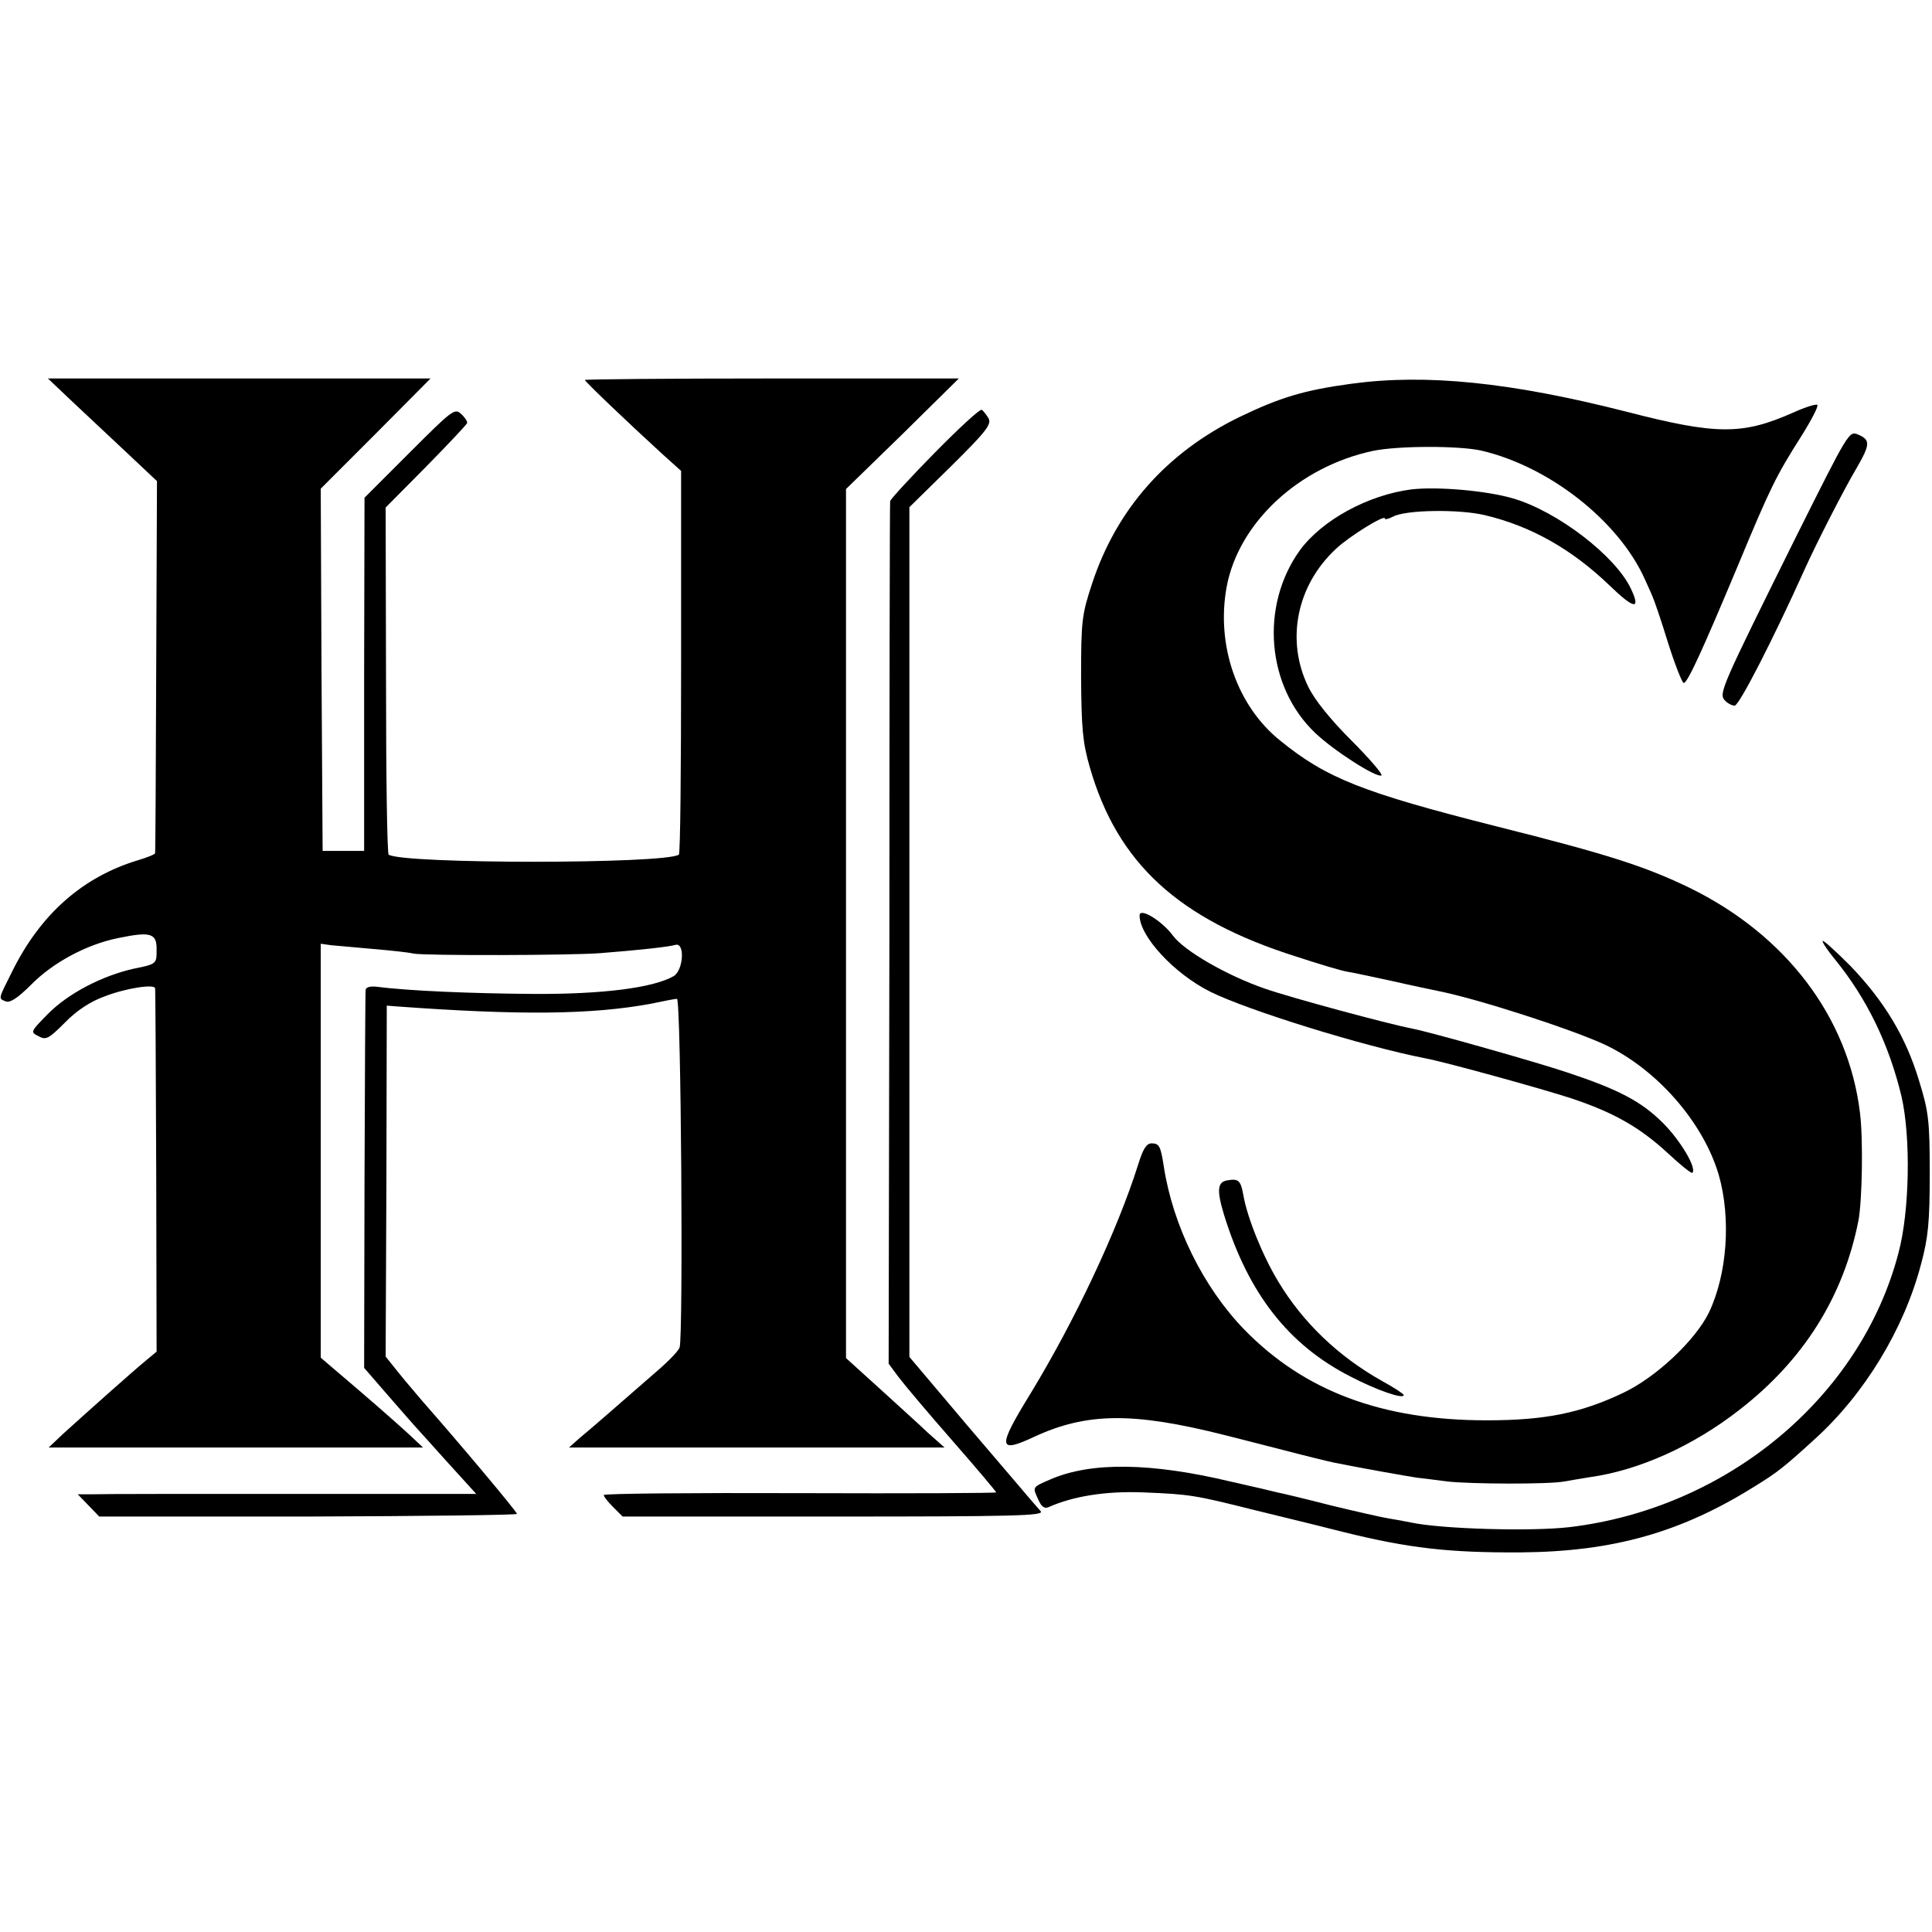 <?xml version="1.0" standalone="no"?>
<!DOCTYPE svg PUBLIC "-//W3C//DTD SVG 20010904//EN"
 "http://www.w3.org/TR/2001/REC-SVG-20010904/DTD/svg10.dtd">
<svg version="1.0" xmlns="http://www.w3.org/2000/svg"
 width="512pt" height="512pt" viewBox="0 0 512 512"
 preserveAspectRatio="xMidYMid meet">
<g transform="translate(0,512) scale(0.1,-0.1)"
fill="#000000" stroke="none">
<path d="M186 4061 c33 -31 98 -92 145 -136 l85 -80 -2 -490 c-1 -269 -2 -493
-3 -496 0 -3 -20 -11 -43 -18 -148 -44 -261 -143 -337 -298 -36 -72 -36 -69
-15 -77 11 -4 32 10 66 44 58 59 147 107 231 124 87 18 103 13 102 -32 0 -36
0 -37 -60 -49 -85 -19 -175 -66 -229 -121 -45 -46 -46 -47 -24 -58 20 -11 27
-7 70 36 31 32 68 56 104 69 56 22 133 34 135 22 1 -3 2 -221 3 -485 l1 -478
-30 -25 c-33 -27 -155 -136 -218 -193 l-38 -36 496 0 496 0 -33 31 c-18 17
-79 71 -135 119 l-103 88 0 548 0 549 28 -4 c15 -1 65 -6 112 -10 47 -4 94 -9
105 -12 29 -6 417 -5 495 1 104 8 184 17 200 22 26 7 21 -68 -5 -83 -54 -31
-189 -48 -370 -47 -161 1 -333 8 -416 19 -17 2 -29 -1 -30 -8 -1 -7 -2 -235
-3 -507 l-1 -495 65 -75 c36 -41 67 -77 70 -80 3 -3 40 -44 83 -92 l79 -87
-489 0 c-268 0 -506 0 -527 -1 l-40 0 29 -30 28 -29 553 0 c305 1 554 4 554 7
0 6 -159 195 -249 297 -14 17 -43 50 -63 75 l-36 45 2 465 1 465 25 -2 c328
-24 518 -22 675 7 33 7 64 13 69 13 11 2 17 -896 7 -924 -3 -9 -29 -36 -57
-60 -118 -103 -181 -158 -208 -180 l-28 -25 497 0 498 0 -45 40 c-24 23 -83
76 -130 119 l-86 78 0 1152 0 1151 150 146 149 147 -495 0 c-273 0 -496 -2
-496 -4 0 -4 111 -110 205 -196 l50 -45 0 -507 c0 -279 -2 -508 -6 -510 -39
-25 -729 -25 -769 0 -4 2 -7 210 -7 462 l-1 458 107 108 c58 59 107 111 109
116 1 4 -6 15 -16 24 -17 16 -24 10 -137 -103 l-119 -119 -1 -468 0 -468 -55
0 -55 0 -3 480 -2 480 146 146 145 146 -507 0 -507 0 59 -56z"/>
<path d="M3581 4103 c-125 -17 -188 -36 -296 -88 -193 -94 -326 -244 -391
-442 -27 -82 -29 -98 -29 -248 1 -135 4 -172 23 -238 73 -254 234 -403 547
-502 61 -20 121 -38 135 -40 14 -2 68 -14 120 -25 52 -12 106 -23 120 -26 106
-21 347 -99 440 -141 140 -65 264 -207 305 -347 33 -116 22 -263 -26 -364 -36
-74 -141 -173 -229 -214 -112 -53 -206 -72 -360 -72 -277 0 -483 77 -642 240
-109 112 -190 276 -214 434 -8 52 -12 60 -32 60 -14 0 -23 -15 -36 -57 -55
-174 -167 -412 -285 -606 -88 -143 -87 -160 9 -115 140 65 263 66 505 5 11 -3
76 -19 145 -37 69 -18 134 -34 145 -36 63 -13 193 -36 220 -40 16 -2 52 -6 80
-10 61 -7 269 -8 311 0 17 3 46 8 65 11 132 18 276 83 399 179 170 132 275
299 315 501 10 52 13 217 4 287 -31 253 -196 470 -451 595 -118 57 -217 89
-512 163 -356 90 -451 128 -573 227 -115 92 -171 254 -142 409 32 169 191 317
387 359 67 14 228 14 287 1 181 -42 365 -187 434 -341 7 -16 17 -37 20 -45 4
-8 23 -63 41 -122 19 -60 38 -108 42 -108 10 0 49 85 144 312 86 207 101 237
167 341 27 43 47 81 43 84 -3 3 -32 -6 -63 -20 -135 -60 -203 -60 -443 2 -306
78 -531 101 -729 74z"/>
<path d="M2477 3920 c-65 -66 -117 -123 -118 -128 -1 -4 -2 -520 -2 -1146 l-2
-1140 26 -35 c15 -20 79 -96 143 -169 64 -73 116 -135 116 -137 0 -2 -234 -3
-520 -2 -286 1 -520 -1 -520 -5 0 -4 11 -18 25 -32 l25 -25 560 0 c479 0 558
2 548 14 -7 8 -19 22 -27 31 -8 9 -83 98 -168 197 l-153 181 0 1126 0 1126
110 108 c92 91 108 111 100 127 -6 10 -14 20 -18 23 -5 3 -61 -49 -125 -114z"/>
<path d="M4757 3692 c-193 -389 -202 -409 -187 -427 7 -8 19 -15 27 -15 12 0
102 176 185 360 30 67 105 214 139 271 35 61 36 73 4 87 -25 11 -25 10 -168
-276z"/>
<path d="M3740 3823 c-115 -15 -236 -81 -295 -161 -106 -147 -89 -361 40 -484
49 -47 163 -120 176 -113 4 3 -32 45 -80 93 -55 55 -97 107 -114 142 -60 123
-31 269 74 366 35 33 129 91 129 80 0 -4 10 -1 22 5 33 18 174 20 242 4 123
-29 231 -90 332 -187 65 -63 83 -65 56 -8 -41 87 -195 205 -312 239 -71 21
-202 32 -270 24z"/>
<path d="M3020 2694 c0 -55 91 -154 187 -202 98 -49 407 -145 572 -177 53 -10
310 -81 386 -106 113 -38 180 -76 256 -146 33 -31 62 -54 64 -51 12 12 -31 85
-78 132 -57 57 -118 89 -254 134 -80 27 -363 107 -410 116 -67 13 -322 82
-391 106 -101 35 -214 100 -244 141 -29 39 -88 75 -88 53z"/>
<path d="M4830 2626 c0 -5 15 -27 34 -50 83 -102 142 -223 175 -361 25 -107
22 -305 -8 -416 -100 -382 -454 -676 -871 -726 -103 -12 -339 -5 -420 12 -14
3 -41 8 -60 11 -19 3 -89 19 -155 35 -66 17 -129 32 -140 34 -11 3 -67 16
-125 29 -210 50 -368 52 -475 6 -51 -22 -49 -20 -33 -55 8 -18 16 -24 27 -19
65 29 152 43 251 39 123 -5 136 -7 295 -47 66 -16 127 -31 135 -33 8 -2 53
-13 100 -25 174 -43 279 -55 470 -54 246 2 427 53 625 178 55 34 73 48 153
121 133 120 238 293 283 465 19 70 23 112 23 240 0 140 -3 164 -28 245 -35
117 -92 211 -182 305 -41 41 -74 71 -74 66z"/>
<path d="M3253 1992 c-27 -4 -29 -26 -9 -92 64 -207 170 -344 335 -428 69 -36
141 -61 141 -49 0 3 -26 20 -57 37 -116 65 -210 155 -275 263 -42 69 -83 171
-93 230 -7 39 -13 44 -42 39z"/>
</g>
</svg>
